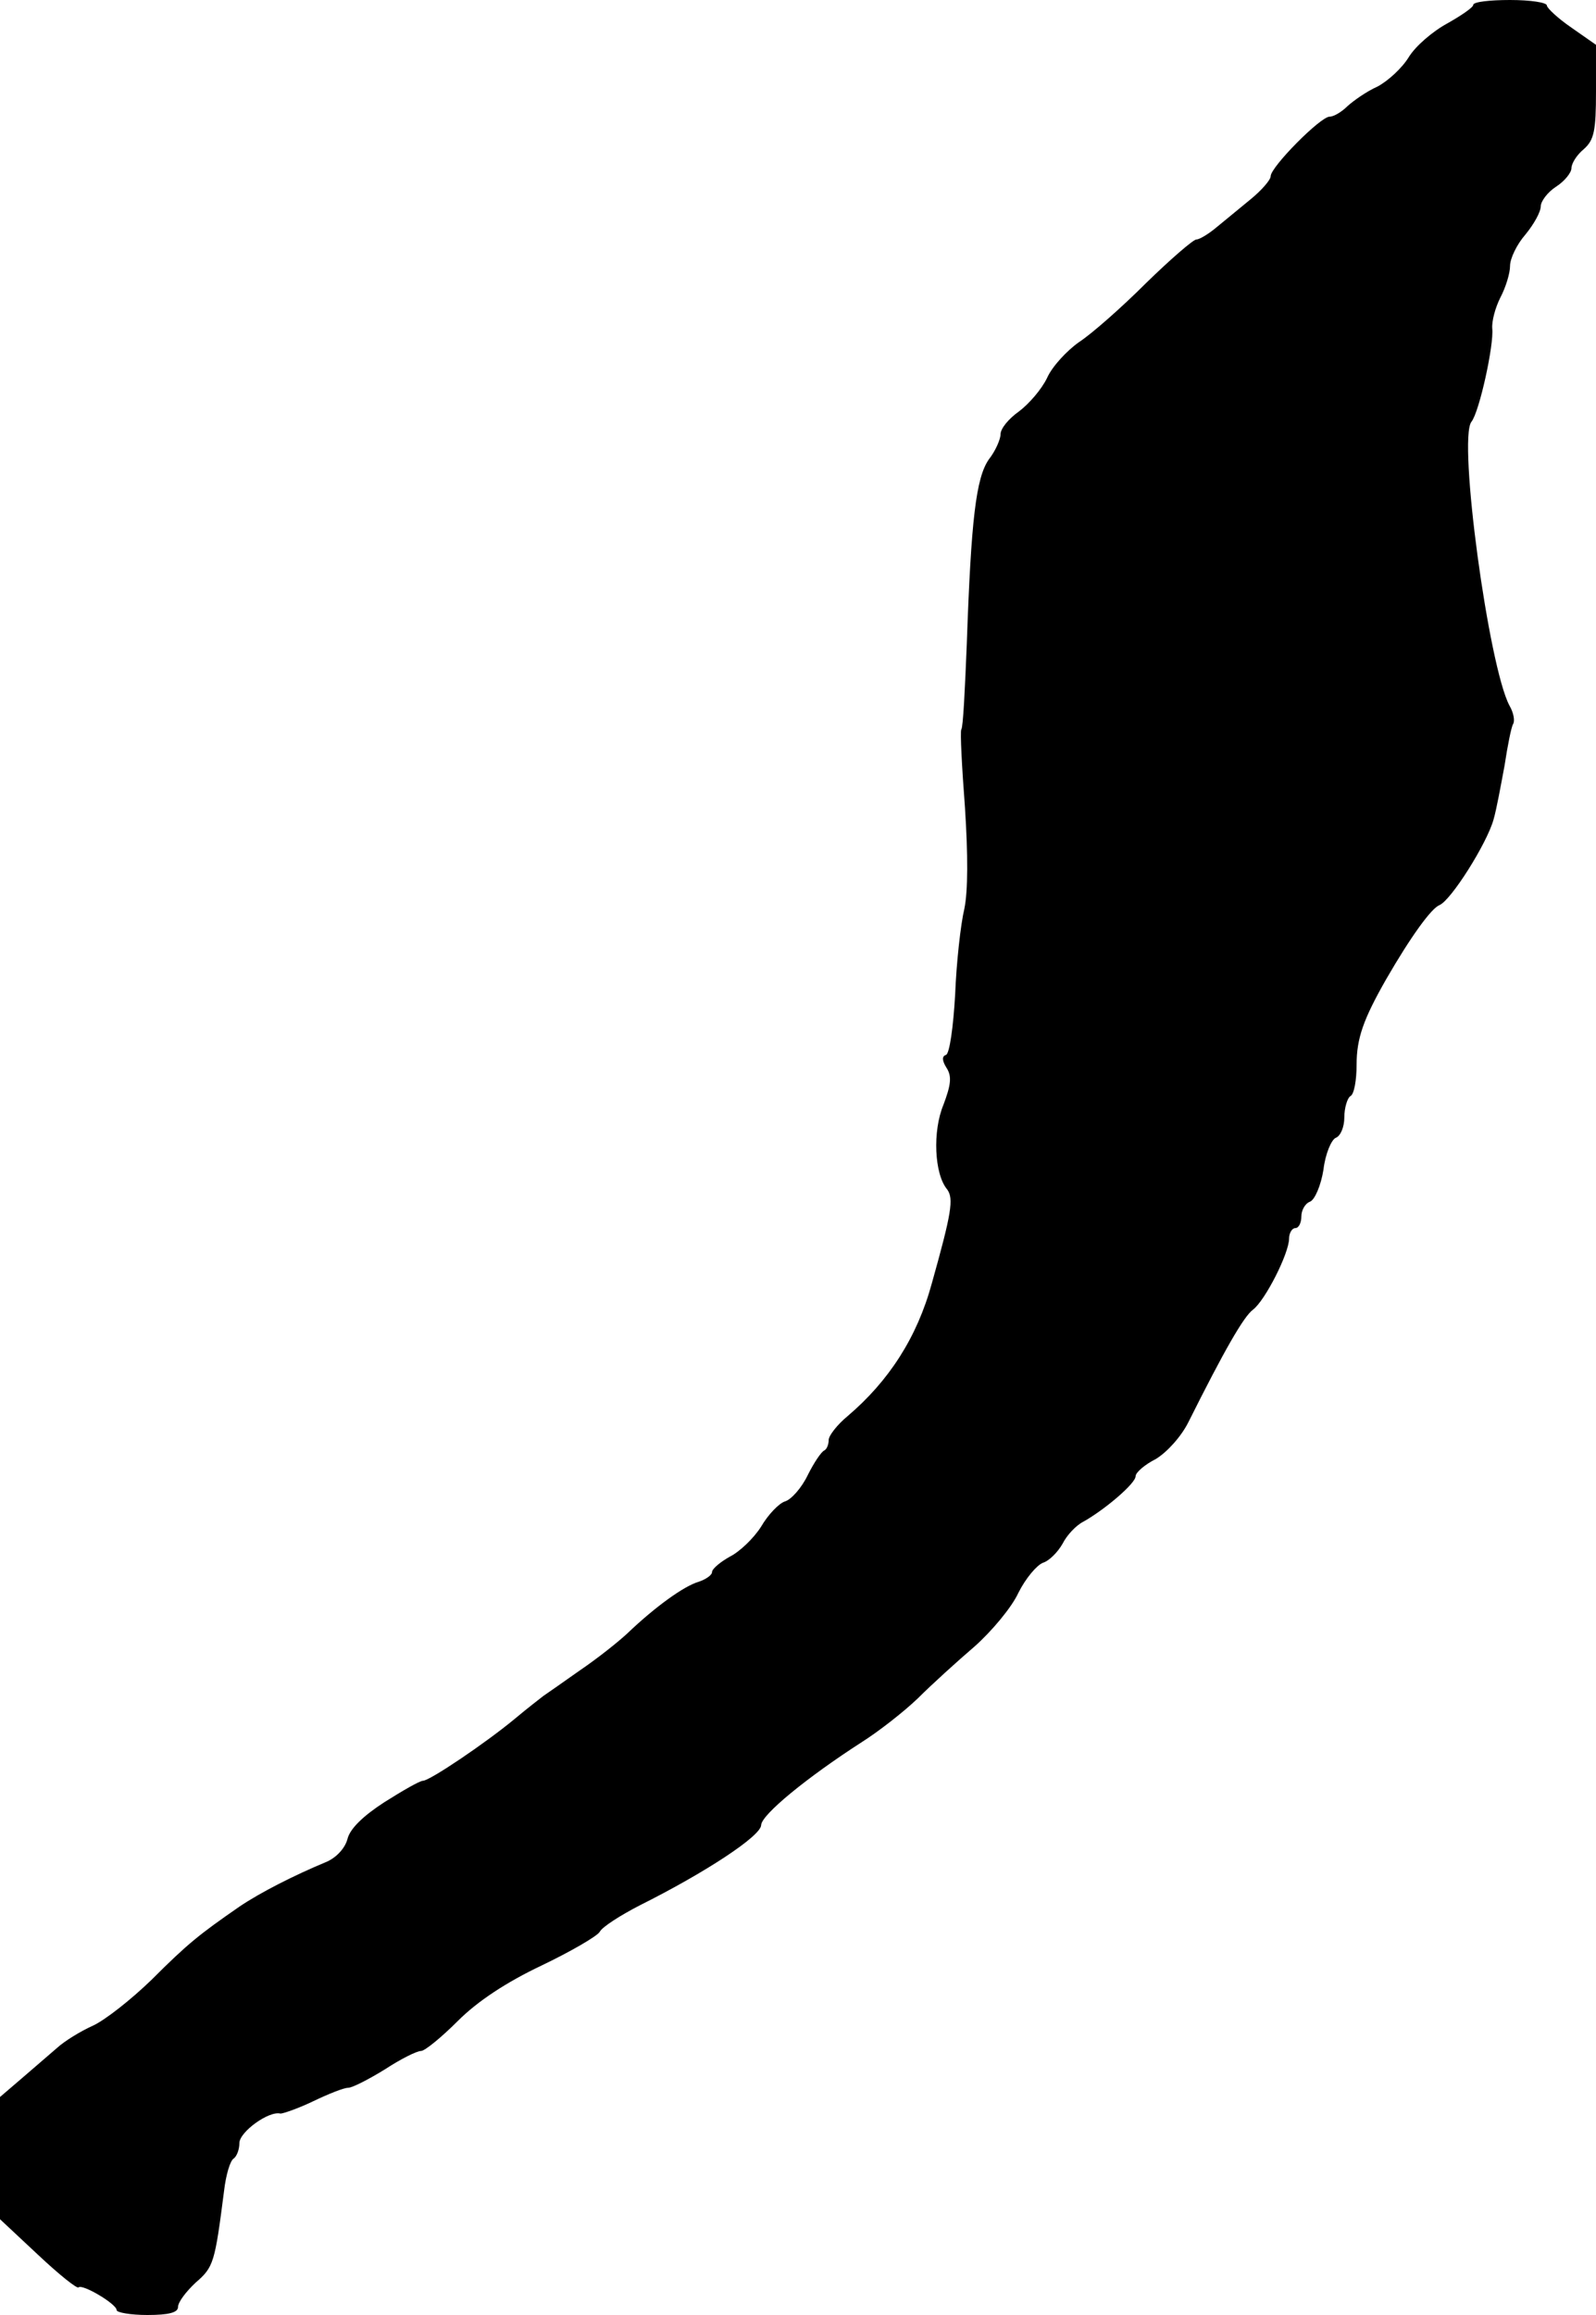 <?xml version="1.0" standalone="no"?>
<!DOCTYPE svg PUBLIC "-//W3C//DTD SVG 20010904//EN"
 "http://www.w3.org/TR/2001/REC-SVG-20010904/DTD/svg10.dtd">
<svg version="1.0" xmlns="http://www.w3.org/2000/svg"
 width="260pt" height="377pt" viewBox="0 0 260 377"
 preserveAspectRatio="xMidYMid meet">
<g transform="translate(0,377) scale(0.1,-0.1)"
fill="#000000" stroke="none">
<path d="M2400 3762 c0 -4 -19 -17 -42 -30 -24 -13 -52 -37 -63 -55 -11 -18
-34 -39 -51 -48 -18 -8 -39 -23 -49 -32 -9 -9 -22 -17 -29 -17 -15 0 -96 -82
-96 -97 0 -6 -15 -23 -32 -37 -18 -15 -44 -36 -56 -46 -13 -11 -28 -20 -33
-20 -5 0 -42 -32 -82 -71 -40 -40 -89 -83 -109 -96 -20 -14 -44 -40 -52 -58
-9 -19 -30 -43 -46 -55 -17 -12 -30 -28 -30 -37 0 -8 -8 -27 -19 -41 -21 -30
-29 -98 -36 -300 -3 -74 -6 -137 -9 -140 -2 -4 1 -61 6 -127 5 -77 5 -136 -1
-165 -6 -25 -13 -88 -15 -140 -3 -52 -9 -96 -15 -98 -7 -2 -6 -10 1 -21 9 -14
7 -28 -5 -60 -18 -43 -15 -113 6 -138 11 -15 7 -39 -25 -153 -24 -88 -70 -159
-137 -216 -17 -14 -31 -32 -31 -39 0 -7 -3 -15 -7 -17 -5 -2 -17 -20 -27 -40
-10 -21 -27 -40 -37 -43 -10 -3 -28 -22 -39 -41 -12 -19 -35 -41 -51 -49 -16
-9 -29 -20 -29 -25 0 -5 -10 -12 -22 -16 -24 -7 -71 -41 -116 -84 -15 -14 -49
-41 -77 -60 -27 -19 -54 -38 -60 -42 -5 -4 -26 -20 -45 -36 -48 -40 -140 -102
-151 -102 -5 0 -33 -16 -63 -35 -34 -22 -56 -43 -60 -60 -4 -15 -18 -30 -34
-37 -53 -22 -108 -50 -142 -73 -65 -45 -84 -60 -143 -119 -33 -32 -76 -66 -96
-75 -20 -9 -46 -25 -58 -36 -13 -11 -38 -33 -58 -50 l-35 -30 0 -99 0 -100 62
-58 c34 -32 64 -56 66 -53 6 6 62 -27 62 -37 0 -4 23 -8 50 -8 35 0 50 4 50
13 0 8 13 25 29 40 29 25 31 32 46 149 3 26 10 50 16 53 5 4 9 15 9 25 0 18
48 53 67 48 4 0 28 8 53 20 25 12 50 22 57 22 7 0 34 14 60 30 26 17 52 30 59
30 6 0 33 22 60 49 32 32 79 63 136 90 48 23 91 48 95 55 4 8 34 27 65 43 106
53 198 113 198 131 1 17 74 77 164 135 27 17 68 49 91 71 23 23 65 61 93 85
27 24 60 63 71 87 12 24 30 45 40 49 10 3 24 17 32 31 7 14 22 30 34 36 34 19
85 62 85 74 0 6 15 19 33 28 18 11 41 36 53 60 58 116 90 172 105 183 20 15
59 92 59 116 0 9 5 17 10 17 6 0 10 9 10 19 0 10 6 21 14 24 8 3 18 27 22 52
3 26 13 49 20 52 8 3 14 18 14 33 0 16 5 32 10 35 6 3 10 26 10 51 0 43 11 74
48 139 41 71 74 116 87 121 19 8 77 100 88 139 5 17 12 56 18 88 5 33 11 63
14 68 3 5 1 18 -6 30 -34 64 -84 433 -62 462 13 16 37 126 34 152 -1 12 5 34
13 50 9 17 16 40 16 52 0 12 11 35 25 51 14 17 25 37 25 46 0 8 11 23 25 32
14 9 25 23 25 30 0 8 9 22 20 31 17 15 20 30 20 94 l0 76 -40 28 c-22 15 -40
32 -40 36 0 5 -27 9 -60 9 -33 0 -60 -3 -60 -8z"/>
</g>
</svg>
